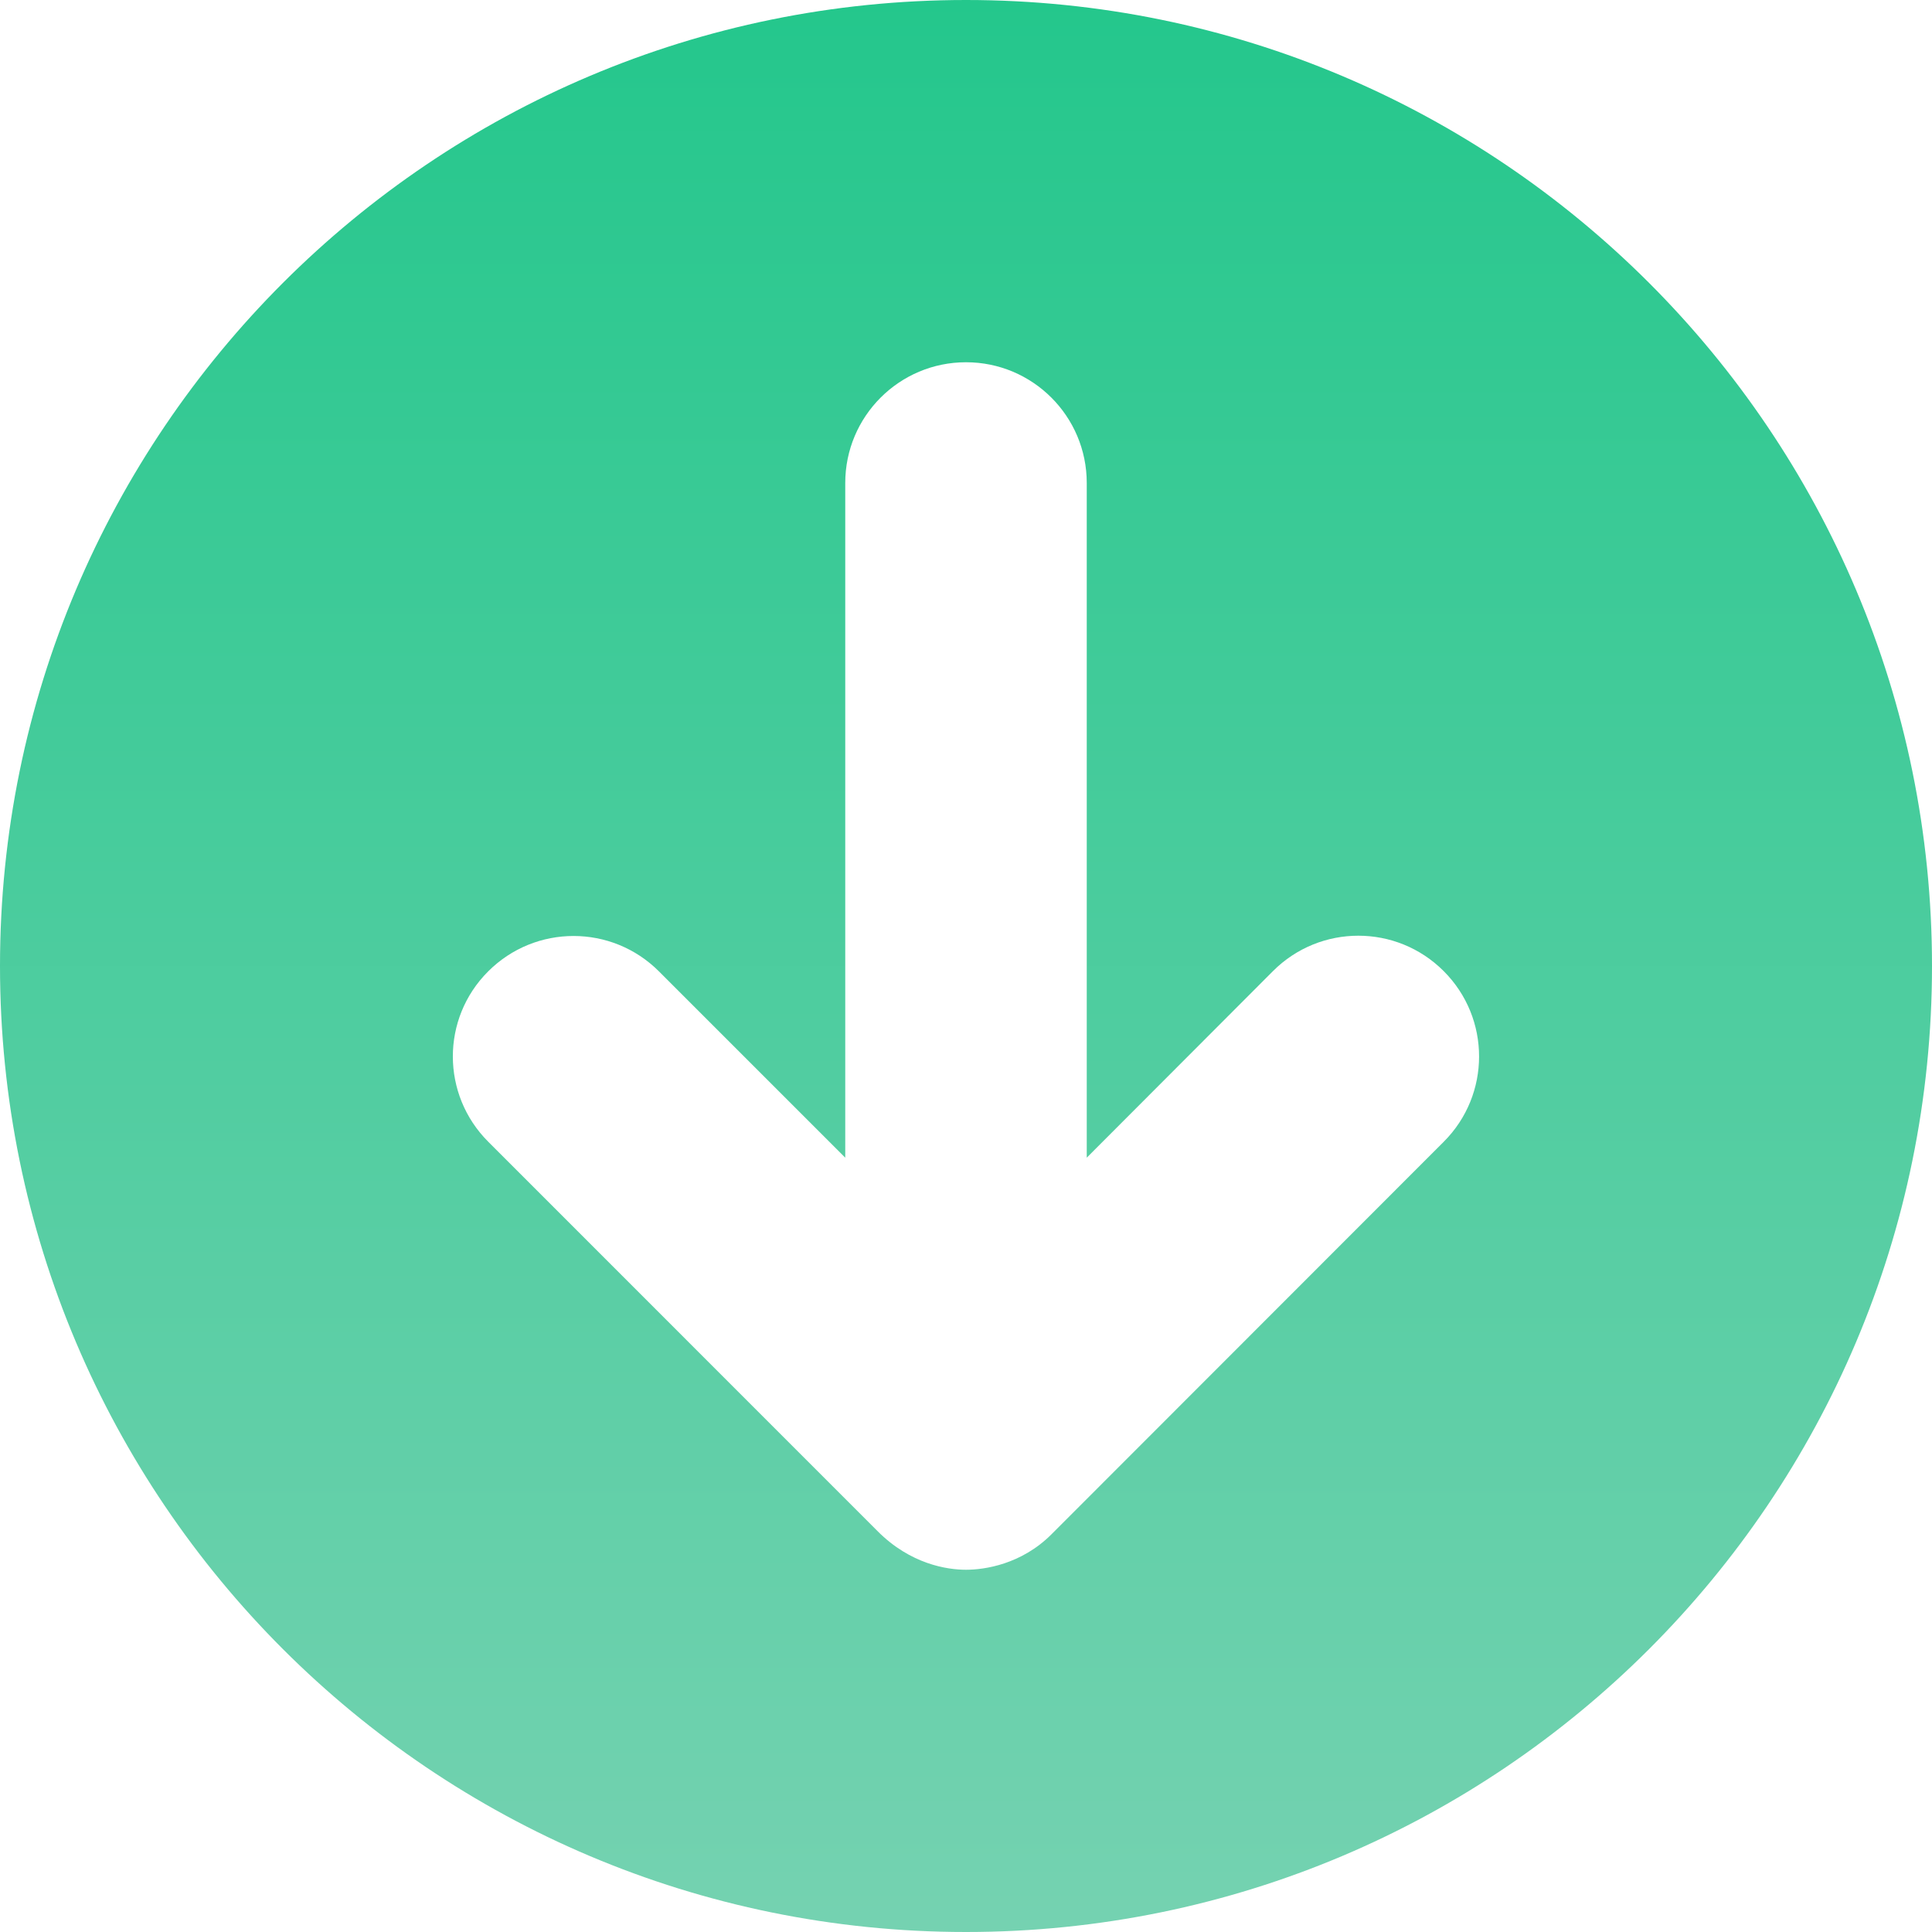<?xml version="1.0" encoding="UTF-8"?> <svg xmlns="http://www.w3.org/2000/svg" width="28" height="28" viewBox="0 0 28 28" fill="none"> <path d="M14 0C21.733 0 28 6.267 28 14C28 21.733 21.733 28 14 28C6.267 28 0 21.733 0 14C0 6.267 6.267 0 14 0ZM7.077 16.548L12.715 22.187C13.196 22.673 13.732 22.75 14 22.75C14.267 22.75 14.801 22.674 15.239 22.236L20.923 16.548C21.607 15.865 21.607 14.757 20.923 14.074C20.24 13.39 19.132 13.39 18.449 14.074L15.75 16.778V7C15.75 6.033 14.966 5.25 14 5.25C13.034 5.25 12.25 6.033 12.25 7V16.778L9.55 14.078C8.866 13.394 7.759 13.394 7.075 14.078C6.391 14.761 6.393 15.865 7.077 16.548Z" fill="url(#paint0_linear_39_944)"></path> <defs> <linearGradient id="paint0_linear_39_944" x1="14" y1="0" x2="14" y2="28" gradientUnits="userSpaceOnUse"> <stop stop-color="#24C78C"></stop> <stop offset="1" stop-color="#75D2B1"></stop> </linearGradient> </defs> </svg> 